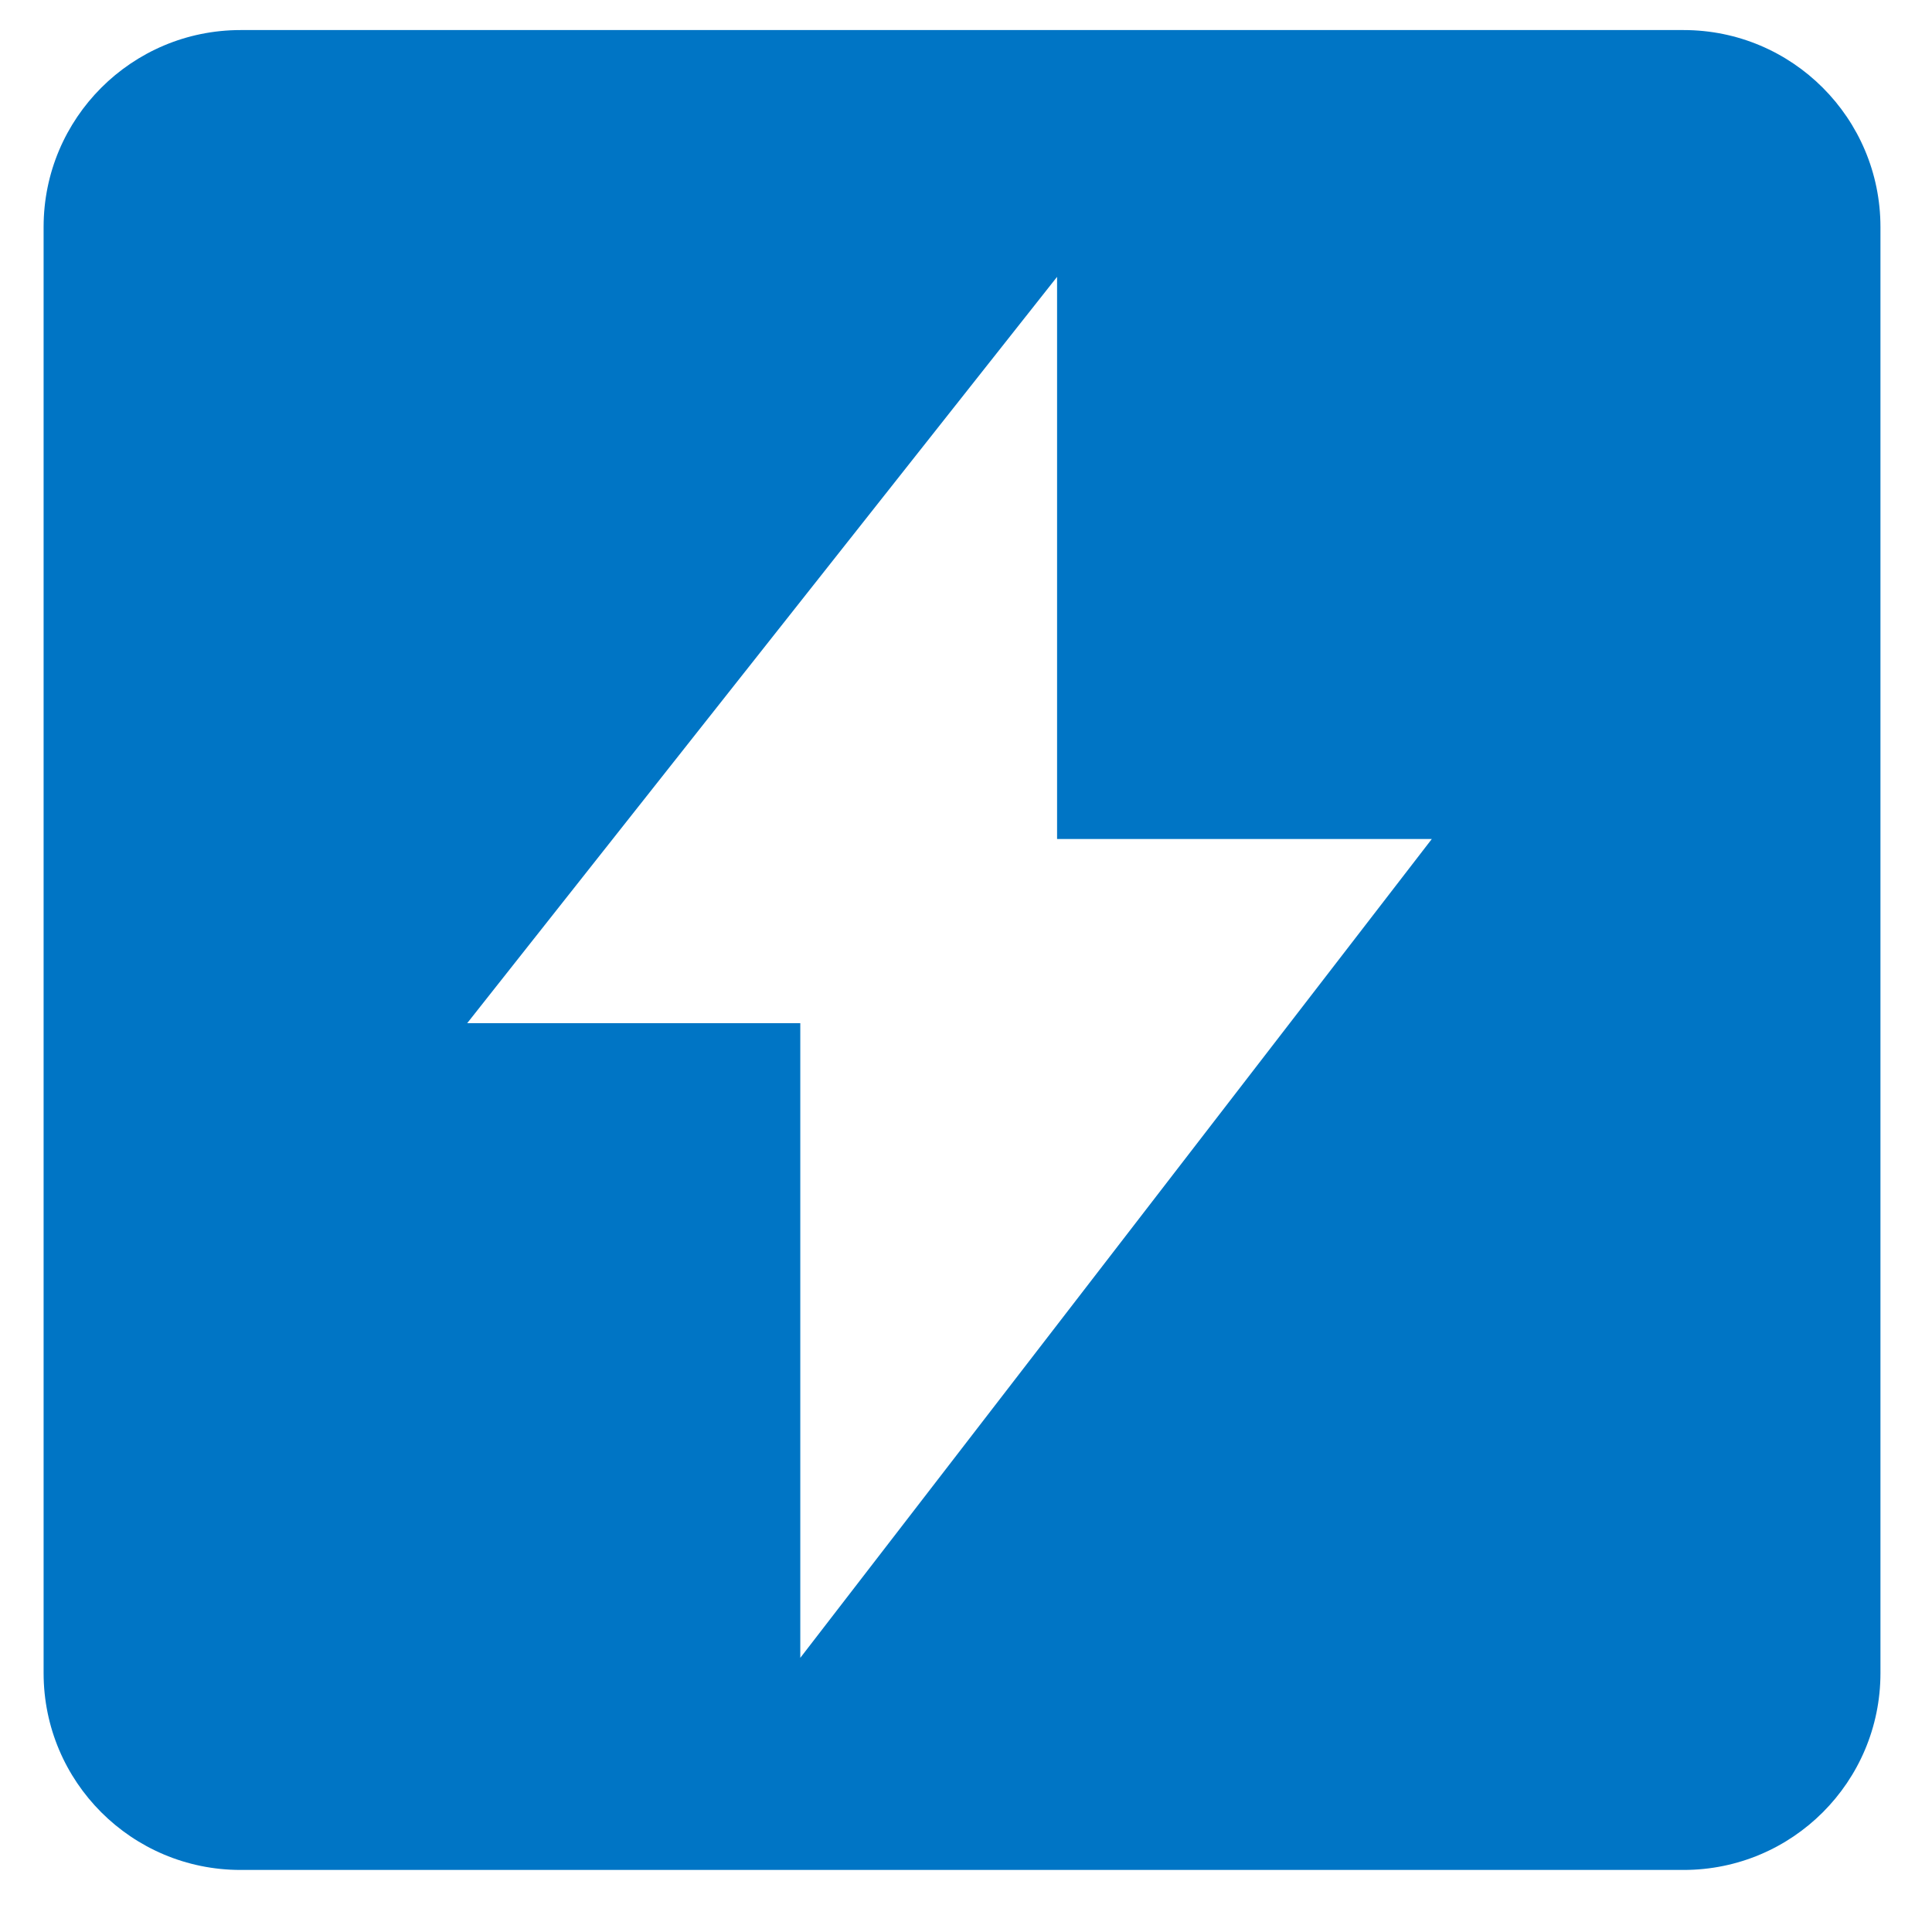 <?xml version="1.0" encoding="utf-8"?>
<!-- Generator: Adobe Illustrator 14.0.0, SVG Export Plug-In . SVG Version: 6.00 Build 43363)  -->
<!DOCTYPE svg PUBLIC "-//W3C//DTD SVG 1.1//EN" "http://www.w3.org/Graphics/SVG/1.1/DTD/svg11.dtd">
<svg version="1.1" id="Layer_1" xmlns="http://www.w3.org/2000/svg" xmlns:xlink="http://www.w3.org/1999/xlink" x="0px" y="0px"
	 width="100px" height="100px" viewBox="0 0 100 100" enable-background="new 0 0 100 100" xml:space="preserve">
<path fill-rule="evenodd" clip-rule="evenodd" fill="#0075C5" d="M87.144,1.556H12.45c-5.631,0-10.193,4.562-10.193,10.193V86.6
	c0,5.628,4.562,10.188,10.193,10.188h74.694c5.628,0,10.188-4.56,10.188-10.188V11.749C97.331,6.118,92.771,1.556,87.144,1.556z
	 M41.423,85.81V52.959H24.182L54.714,14.33v29.097h19.396L41.423,85.81z"/>
</svg>
